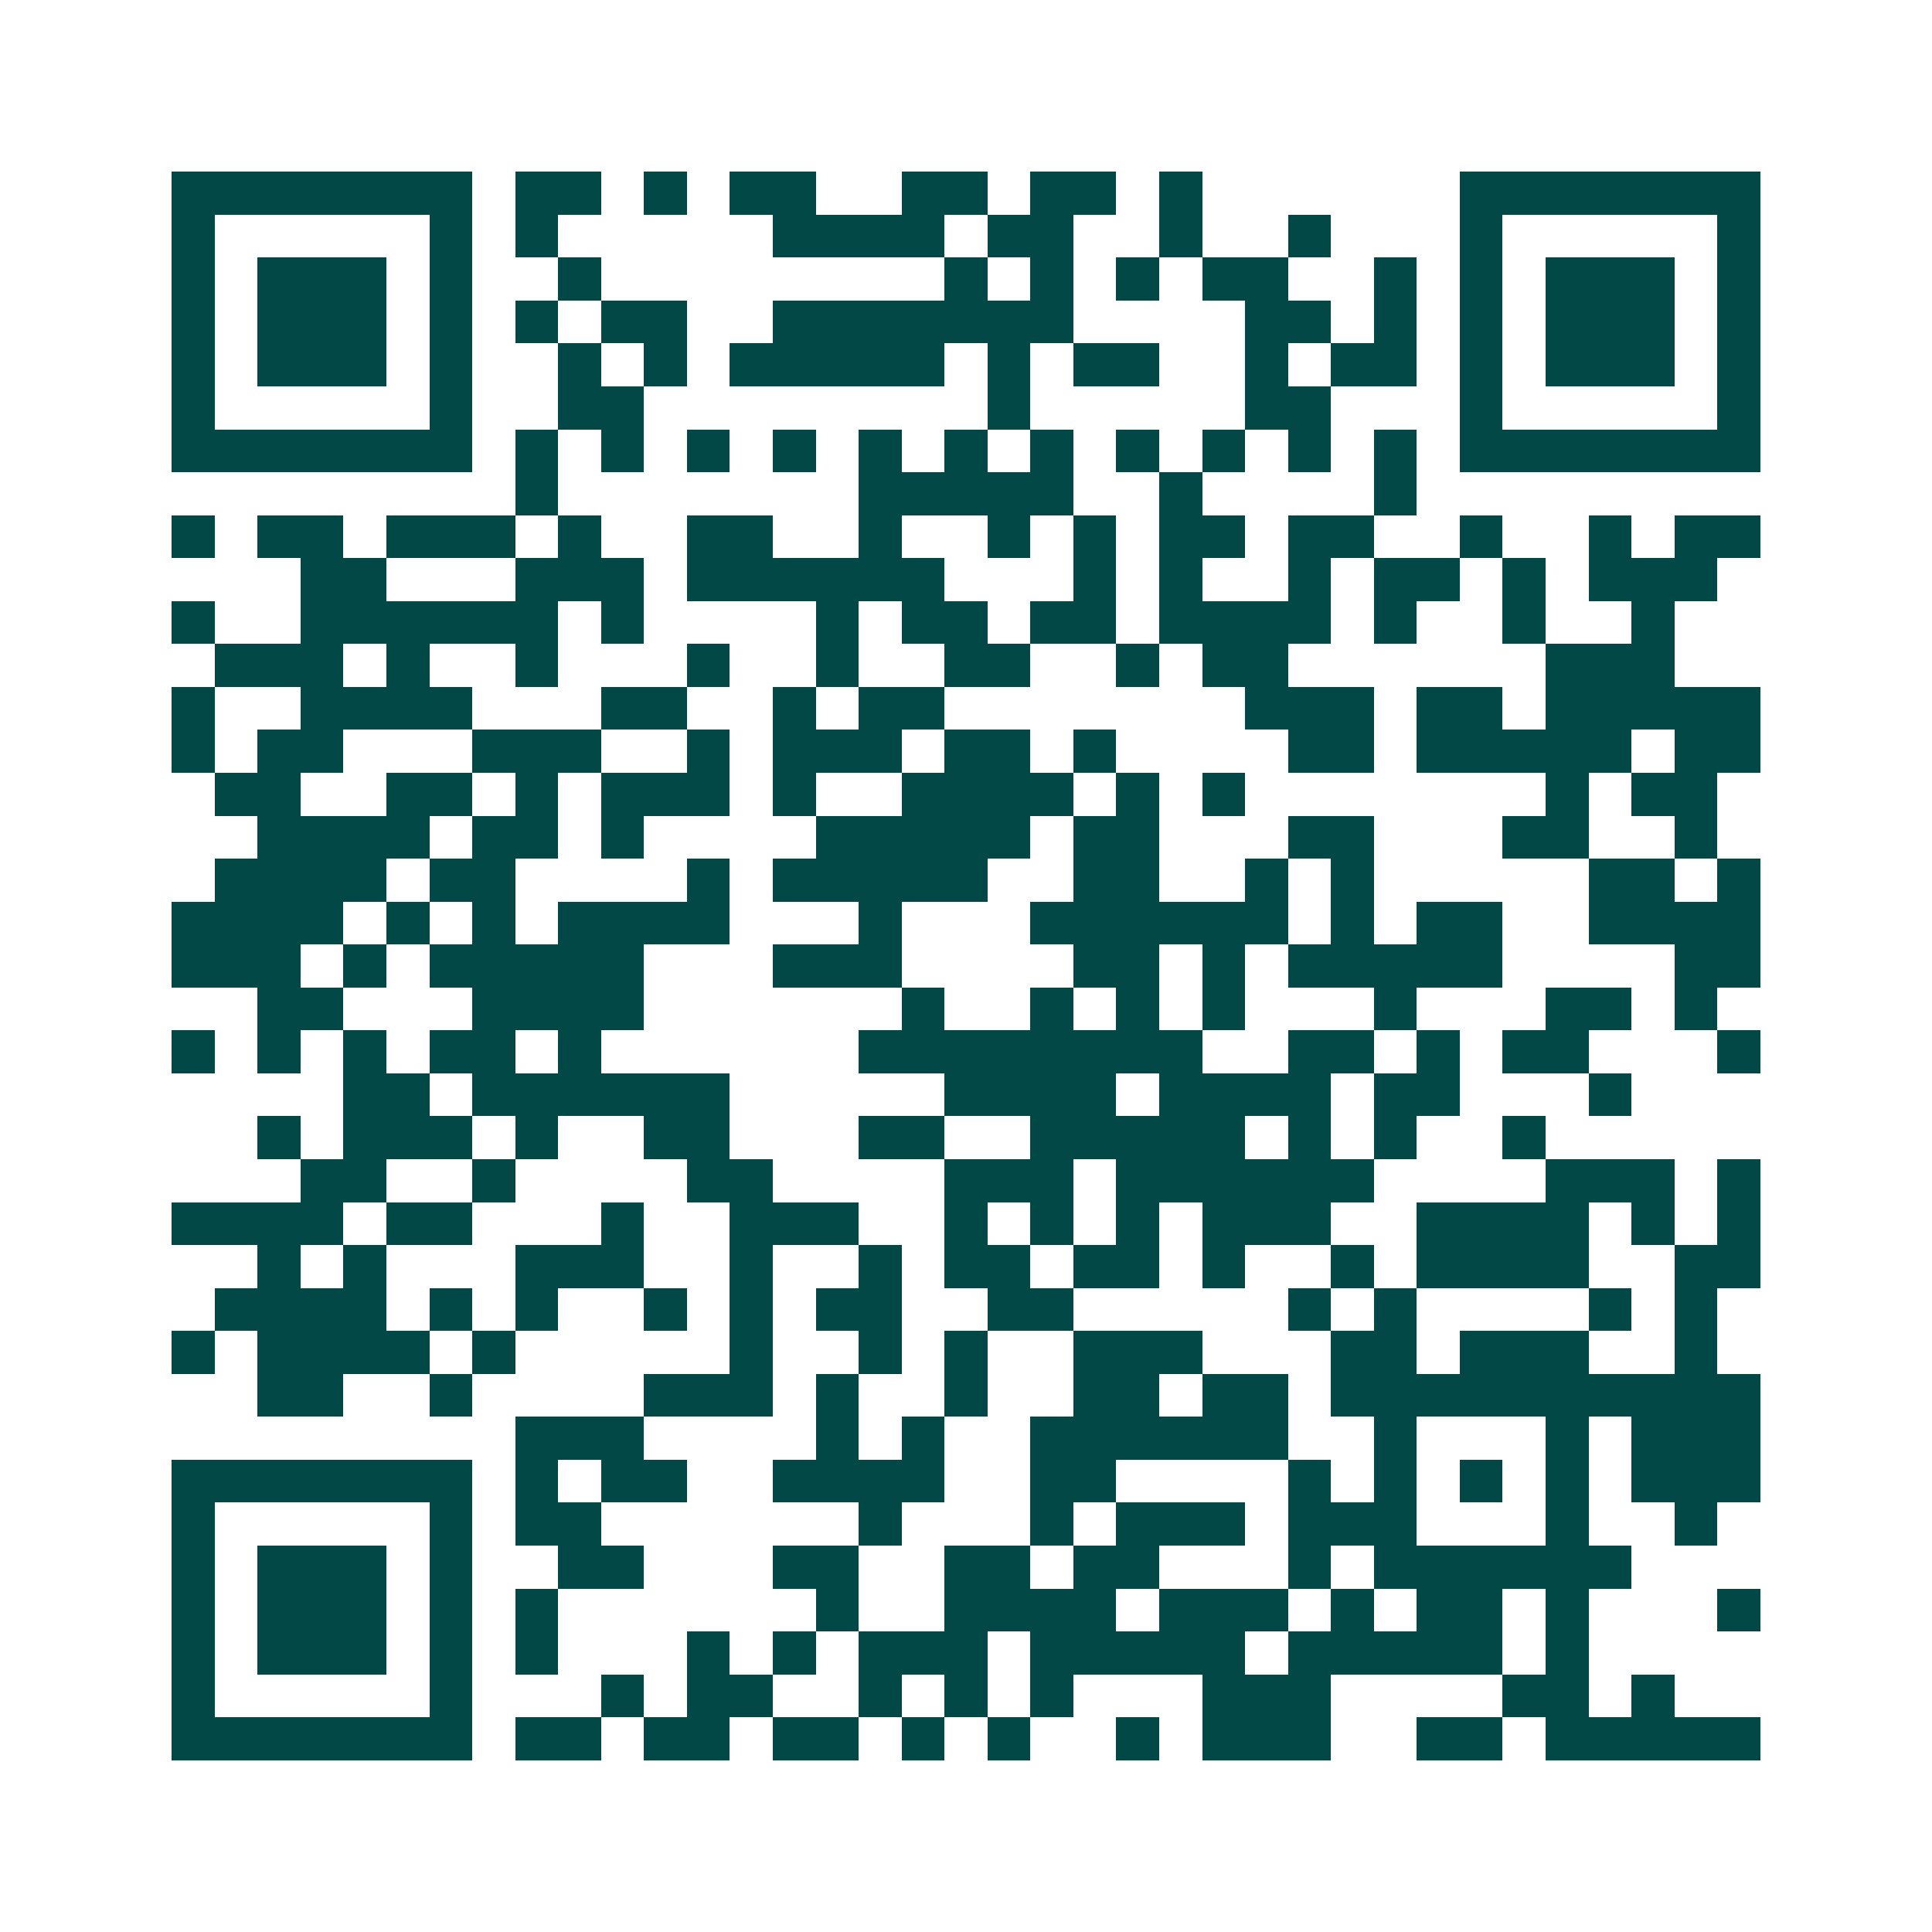 <svg xmlns="http://www.w3.org/2000/svg" width="200" height="200" viewBox="0 0 45 45" shape-rendering="crispEdges"><path fill="#ffffff" d="M0 0h45v45H0z"/><path stroke="#014847" d="M4 4.5h7m1 0h2m1 0h1m1 0h2m2 0h2m1 0h2m1 0h1m6 0h7M4 5.5h1m5 0h1m1 0h1m5 0h4m1 0h2m2 0h1m2 0h1m3 0h1m5 0h1M4 6.5h1m1 0h3m1 0h1m2 0h1m8 0h1m1 0h1m1 0h1m1 0h2m2 0h1m1 0h1m1 0h3m1 0h1M4 7.5h1m1 0h3m1 0h1m1 0h1m1 0h2m2 0h7m4 0h2m1 0h1m1 0h1m1 0h3m1 0h1M4 8.5h1m1 0h3m1 0h1m2 0h1m1 0h1m1 0h5m1 0h1m1 0h2m2 0h1m1 0h2m1 0h1m1 0h3m1 0h1M4 9.5h1m5 0h1m2 0h2m8 0h1m5 0h2m3 0h1m5 0h1M4 10.5h7m1 0h1m1 0h1m1 0h1m1 0h1m1 0h1m1 0h1m1 0h1m1 0h1m1 0h1m1 0h1m1 0h1m1 0h7M12 11.5h1m7 0h5m2 0h1m4 0h1M4 12.5h1m1 0h2m1 0h3m1 0h1m2 0h2m2 0h1m2 0h1m1 0h1m1 0h2m1 0h2m2 0h1m2 0h1m1 0h2M7 13.5h2m3 0h3m1 0h6m3 0h1m1 0h1m2 0h1m1 0h2m1 0h1m1 0h3M4 14.5h1m2 0h6m1 0h1m4 0h1m1 0h2m1 0h2m1 0h4m1 0h1m2 0h1m2 0h1M5 15.5h3m1 0h1m2 0h1m3 0h1m2 0h1m2 0h2m2 0h1m1 0h2m6 0h3M4 16.5h1m2 0h4m3 0h2m2 0h1m1 0h2m7 0h3m1 0h2m1 0h5M4 17.5h1m1 0h2m3 0h3m2 0h1m1 0h3m1 0h2m1 0h1m4 0h2m1 0h5m1 0h2M5 18.5h2m2 0h2m1 0h1m1 0h3m1 0h1m2 0h4m1 0h1m1 0h1m7 0h1m1 0h2M6 19.5h4m1 0h2m1 0h1m4 0h5m1 0h2m3 0h2m3 0h2m2 0h1M5 20.5h4m1 0h2m4 0h1m1 0h5m2 0h2m2 0h1m1 0h1m5 0h2m1 0h1M4 21.5h4m1 0h1m1 0h1m1 0h4m3 0h1m3 0h6m1 0h1m1 0h2m2 0h4M4 22.5h3m1 0h1m1 0h5m3 0h3m4 0h2m1 0h1m1 0h5m4 0h2M6 23.5h2m3 0h4m6 0h1m2 0h1m1 0h1m1 0h1m3 0h1m3 0h2m1 0h1M4 24.5h1m1 0h1m1 0h1m1 0h2m1 0h1m6 0h8m2 0h2m1 0h1m1 0h2m3 0h1M8 25.5h2m1 0h6m5 0h4m1 0h4m1 0h2m3 0h1M6 26.5h1m1 0h3m1 0h1m2 0h2m3 0h2m2 0h5m1 0h1m1 0h1m2 0h1M7 27.5h2m2 0h1m4 0h2m4 0h3m1 0h6m4 0h3m1 0h1M4 28.5h4m1 0h2m3 0h1m2 0h3m2 0h1m1 0h1m1 0h1m1 0h3m2 0h4m1 0h1m1 0h1M6 29.5h1m1 0h1m3 0h3m2 0h1m2 0h1m1 0h2m1 0h2m1 0h1m2 0h1m1 0h4m2 0h2M5 30.5h4m1 0h1m1 0h1m2 0h1m1 0h1m1 0h2m2 0h2m5 0h1m1 0h1m4 0h1m1 0h1M4 31.5h1m1 0h4m1 0h1m5 0h1m2 0h1m1 0h1m2 0h3m3 0h2m1 0h3m2 0h1M6 32.5h2m2 0h1m4 0h3m1 0h1m2 0h1m2 0h2m1 0h2m1 0h10M12 33.5h3m4 0h1m1 0h1m2 0h6m2 0h1m3 0h1m1 0h3M4 34.5h7m1 0h1m1 0h2m2 0h4m2 0h2m4 0h1m1 0h1m1 0h1m1 0h1m1 0h3M4 35.5h1m5 0h1m1 0h2m6 0h1m3 0h1m1 0h3m1 0h3m3 0h1m2 0h1M4 36.5h1m1 0h3m1 0h1m2 0h2m3 0h2m2 0h2m1 0h2m3 0h1m1 0h6M4 37.5h1m1 0h3m1 0h1m1 0h1m6 0h1m2 0h4m1 0h3m1 0h1m1 0h2m1 0h1m3 0h1M4 38.5h1m1 0h3m1 0h1m1 0h1m3 0h1m1 0h1m1 0h3m1 0h5m1 0h5m1 0h1M4 39.5h1m5 0h1m3 0h1m1 0h2m2 0h1m1 0h1m1 0h1m3 0h3m4 0h2m1 0h1M4 40.5h7m1 0h2m1 0h2m1 0h2m1 0h1m1 0h1m2 0h1m1 0h3m2 0h2m1 0h5"/></svg>
